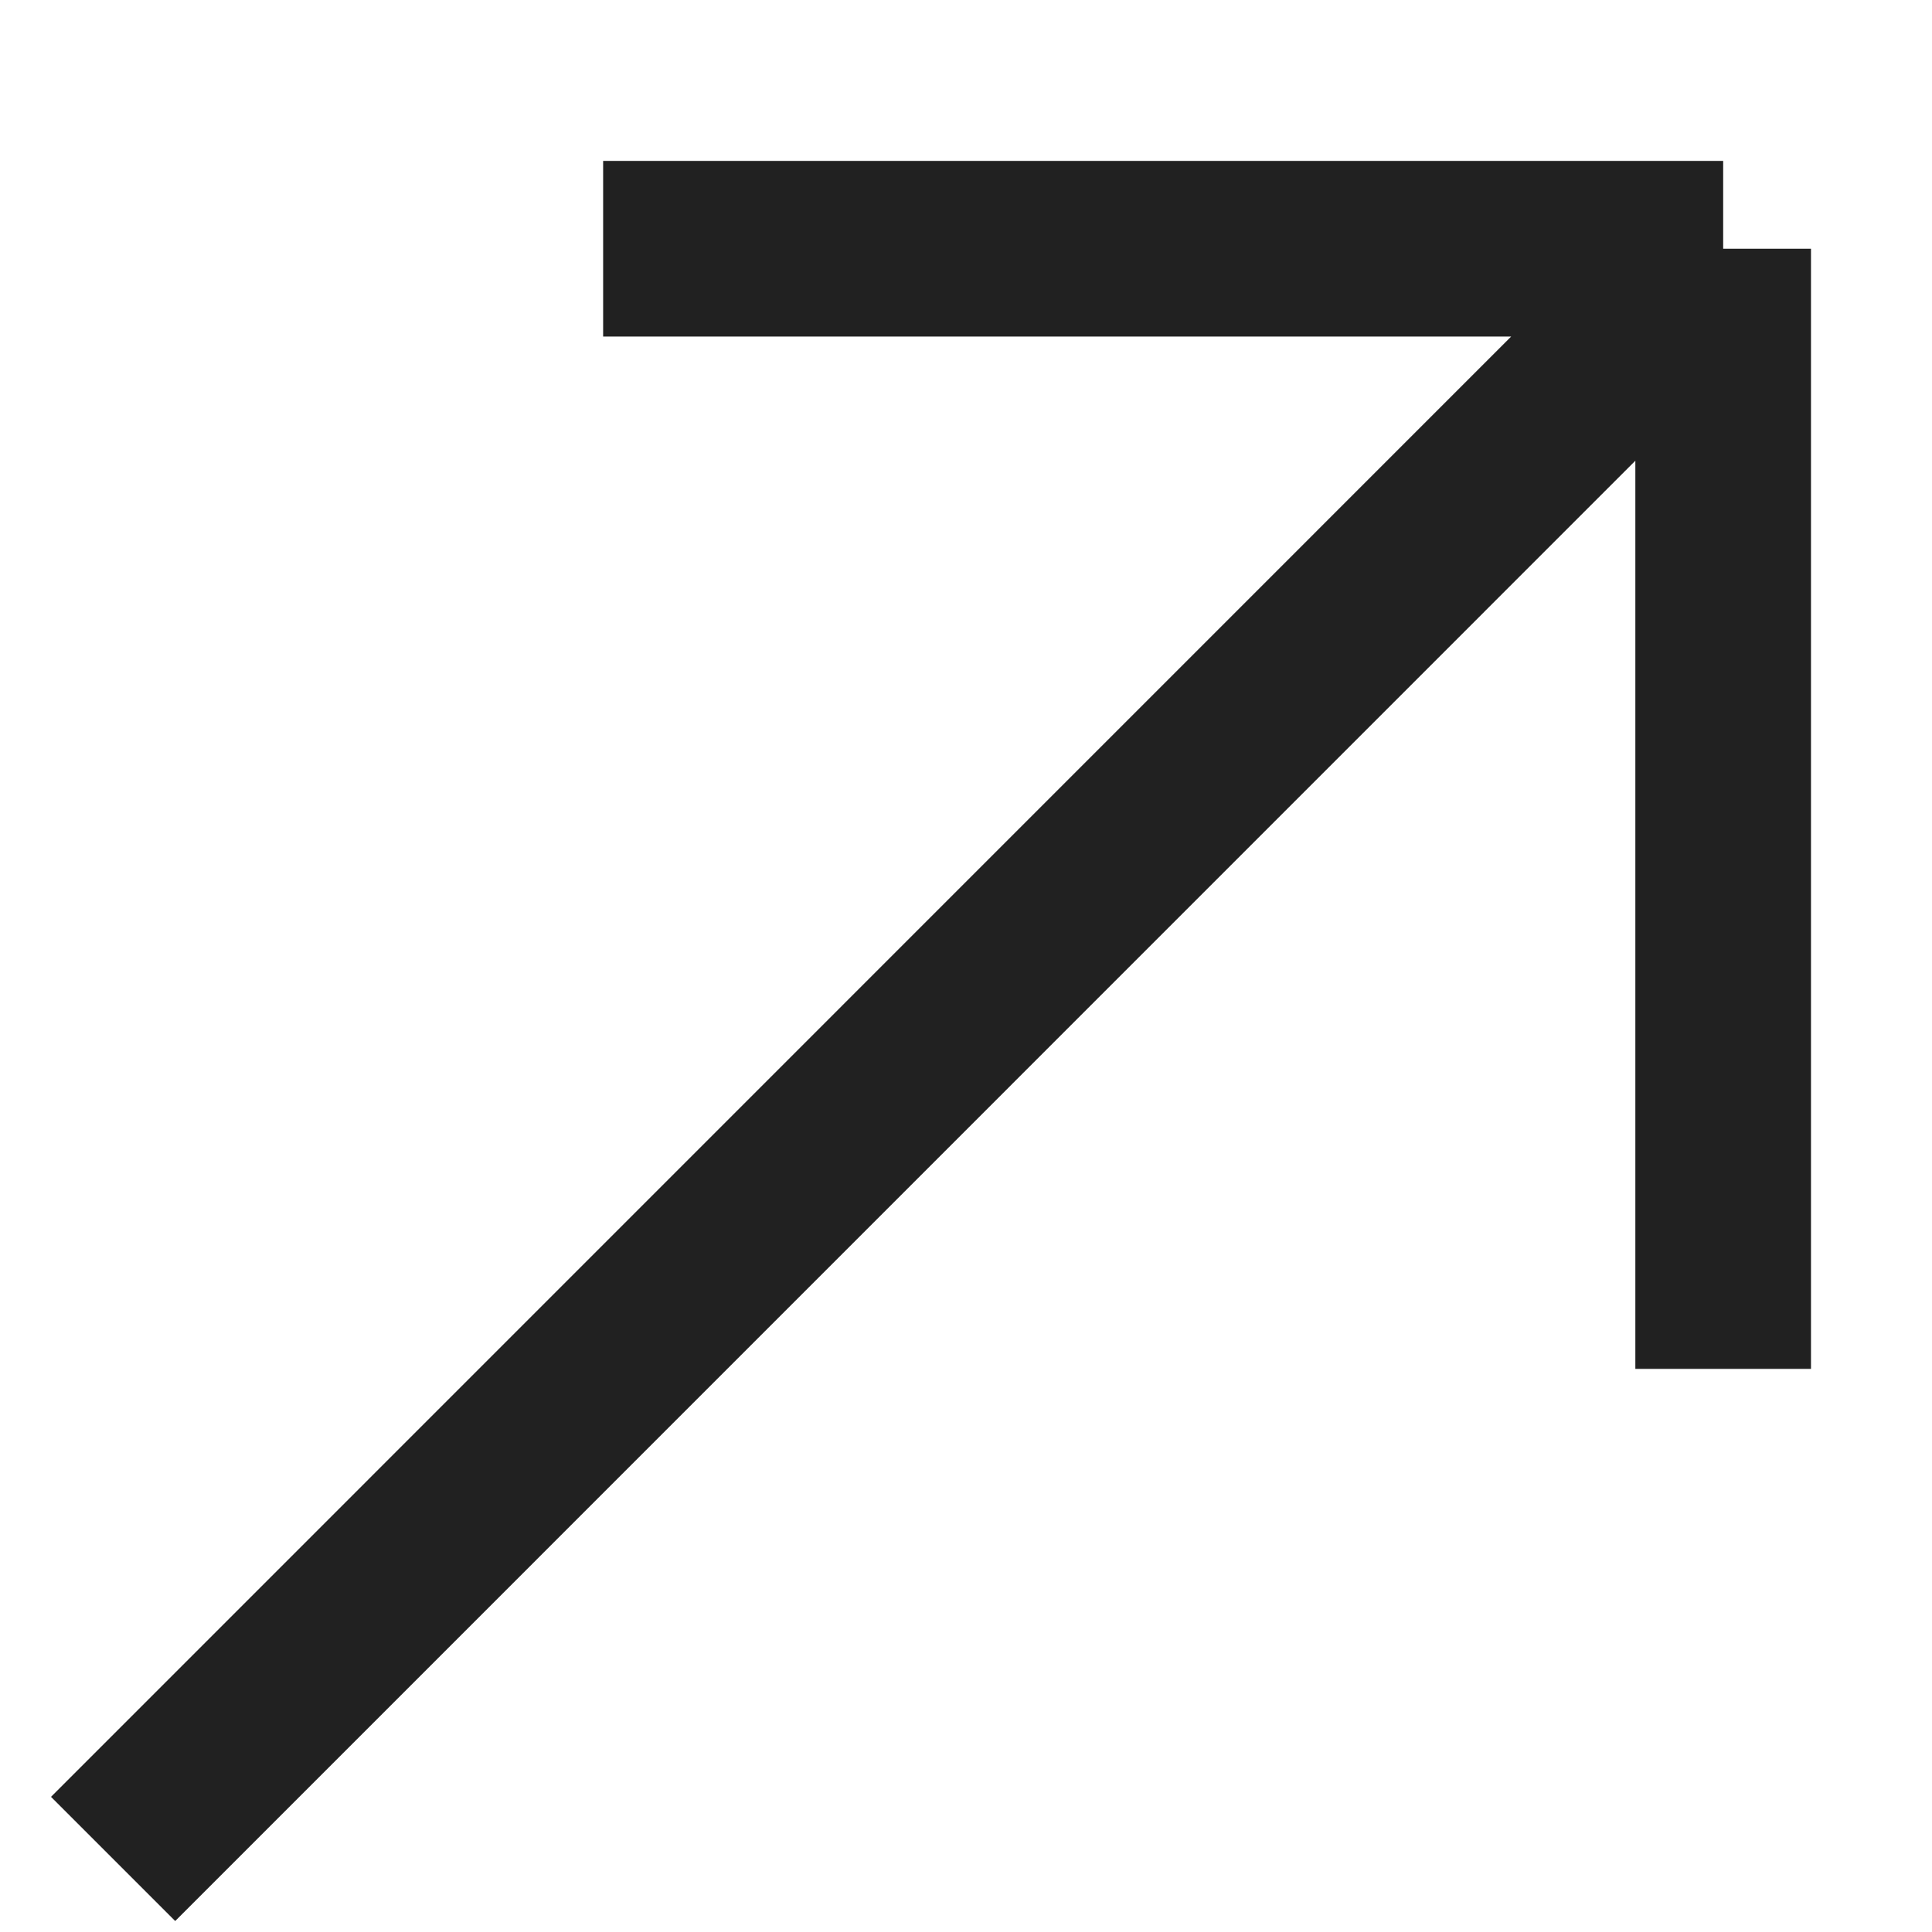 <svg width="11" height="11" viewBox="0 0 11 11" fill="none" xmlns="http://www.w3.org/2000/svg">
<path d="M0.644 10.584L9.811 1.416M9.811 1.416L3.434 1.416M9.811 1.416L9.811 7.794" stroke="black" stroke-opacity="0.87"/>
</svg>
